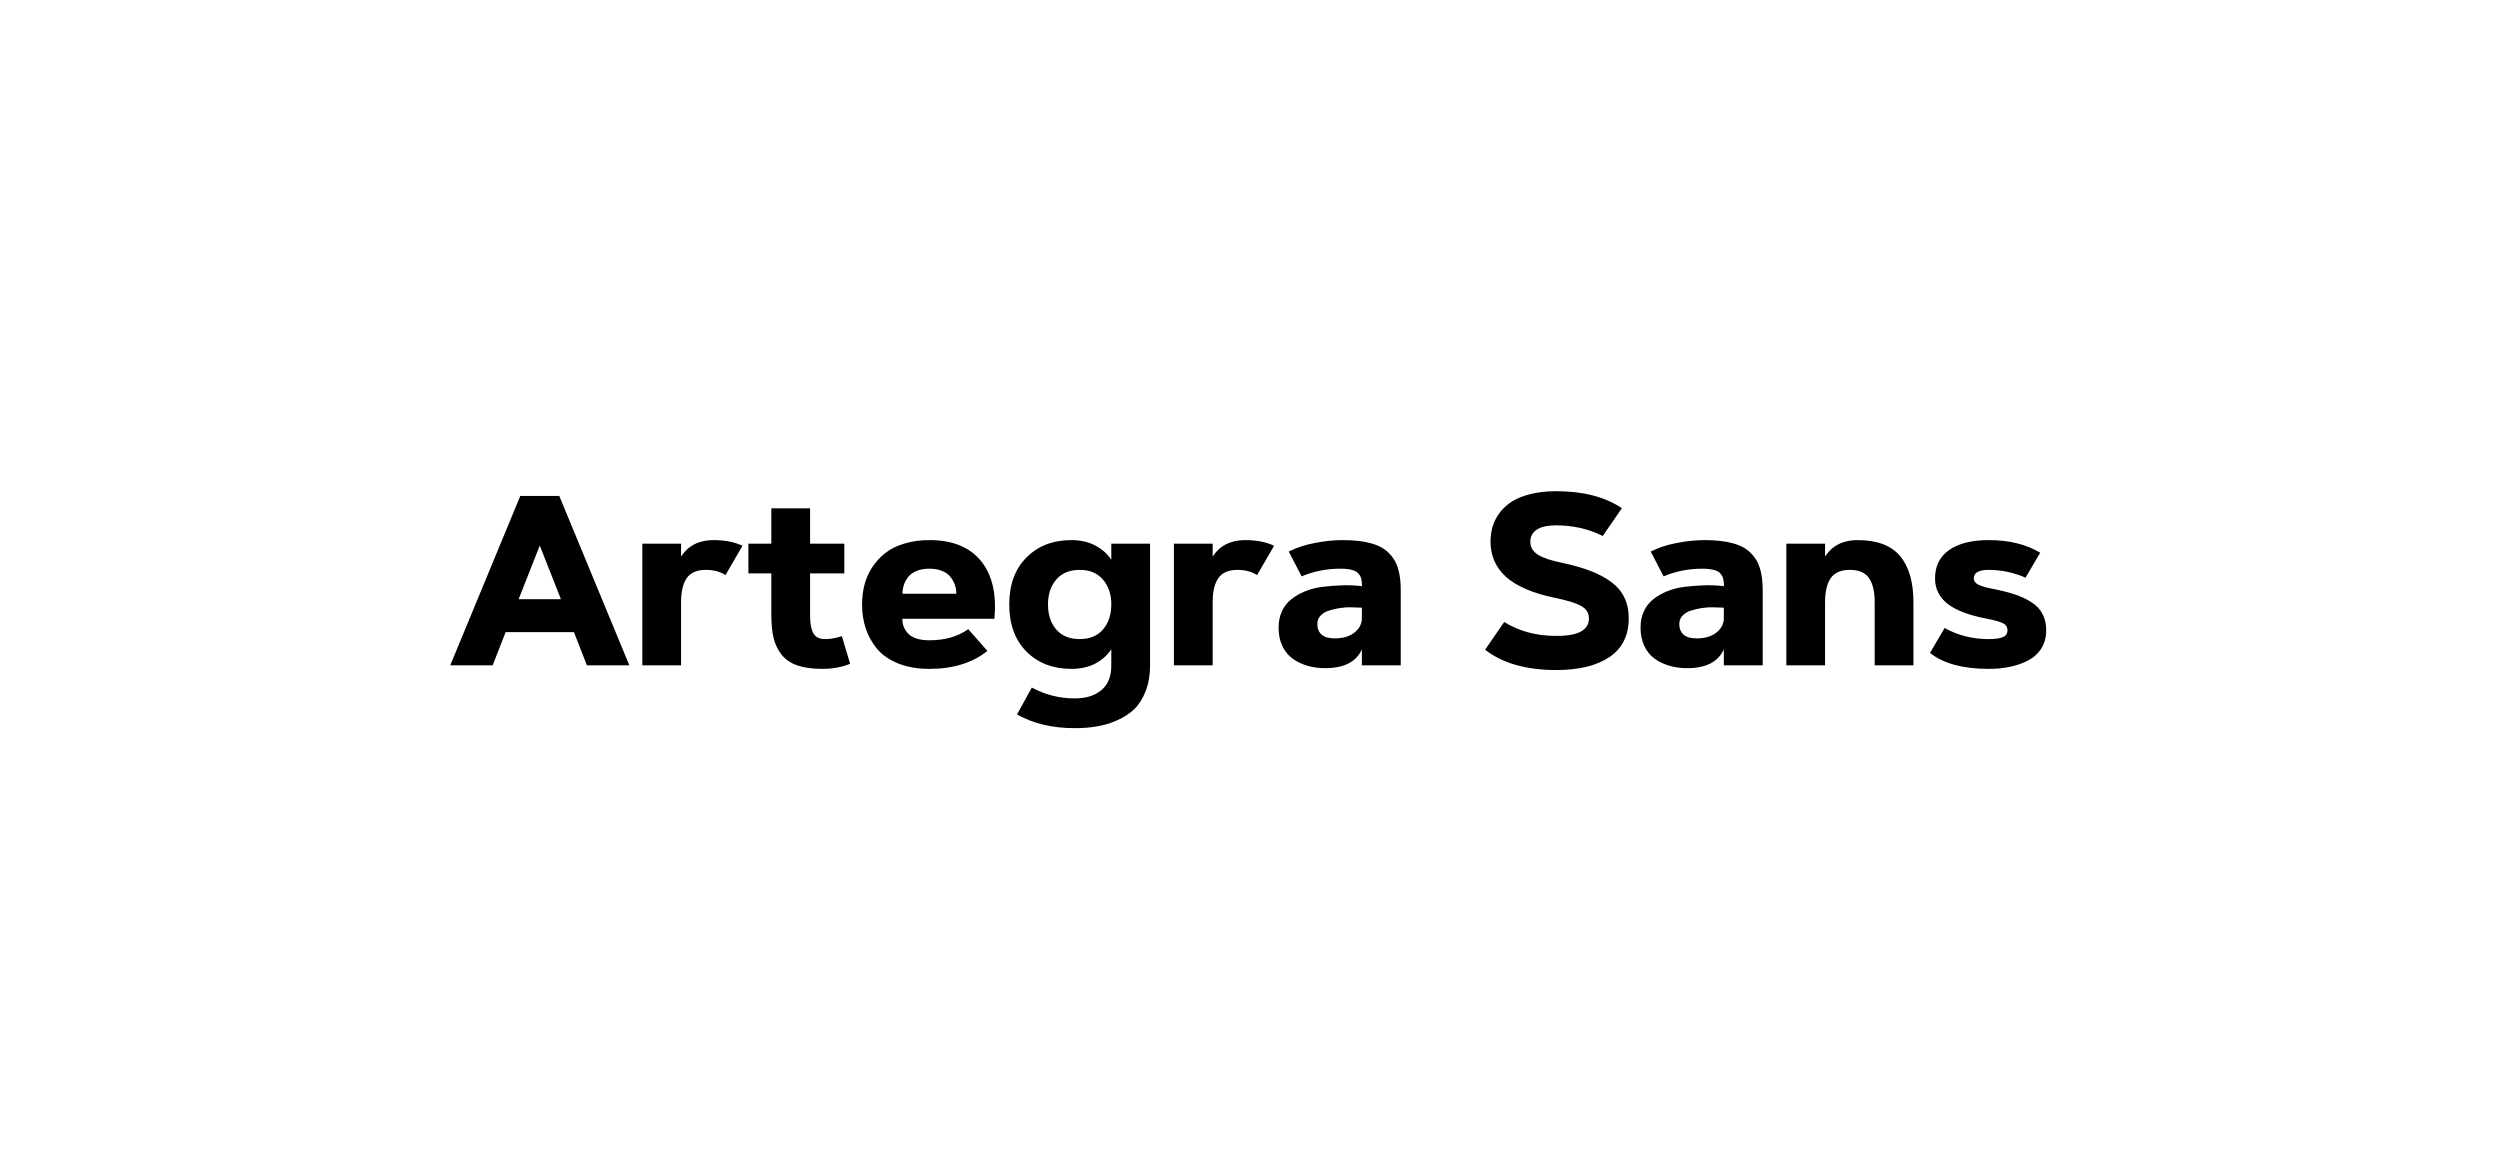 <?xml version="1.0" encoding="UTF-8"?> <svg xmlns="http://www.w3.org/2000/svg" width="124" height="58" viewBox="0 0 124 58" fill="none"> <path d="M25.08 31.354L24.436 33H22.332L25.807 24.598H27.74L31.215 33H29.111L28.467 31.354H25.08ZM26.773 27.059L25.725 29.719H27.822L26.773 27.059ZM36.828 27.07L35.984 28.523C35.715 28.352 35.391 28.266 35.012 28.266C34.566 28.266 34.25 28.402 34.062 28.676C33.875 28.945 33.781 29.344 33.781 29.871V33H31.859V26.965H33.781V27.604C34.137 27.061 34.674 26.789 35.393 26.789C35.955 26.789 36.434 26.883 36.828 27.07ZM37.121 28.441V26.965H38.258V25.213H40.18V26.965H41.879V28.441H40.18V30.492C40.18 30.668 40.188 30.818 40.203 30.943C40.219 31.068 40.25 31.193 40.297 31.318C40.348 31.443 40.424 31.539 40.525 31.605C40.631 31.668 40.762 31.699 40.918 31.699C41.191 31.699 41.471 31.65 41.756 31.553L42.166 32.924C41.748 33.092 41.293 33.176 40.801 33.176C40.312 33.176 39.902 33.121 39.57 33.012C39.242 32.902 38.98 32.73 38.785 32.496C38.594 32.262 38.457 31.984 38.375 31.664C38.297 31.344 38.258 30.953 38.258 30.492V28.441H37.121ZM48.025 31.207L48.975 32.285C48.236 32.879 47.277 33.176 46.098 33.176C45.516 33.176 45.004 33.088 44.562 32.912C44.121 32.736 43.772 32.498 43.514 32.197C43.26 31.893 43.07 31.555 42.945 31.184C42.82 30.812 42.758 30.412 42.758 29.982C42.758 29.643 42.797 29.32 42.875 29.016C42.953 28.707 43.08 28.418 43.256 28.148C43.432 27.875 43.647 27.639 43.9 27.439C44.154 27.236 44.469 27.078 44.844 26.965C45.223 26.848 45.641 26.789 46.098 26.789C47.238 26.789 48.09 27.133 48.652 27.82C49.215 28.508 49.438 29.465 49.32 30.691H44.756C44.756 30.828 44.777 30.957 44.82 31.078C44.867 31.199 44.94 31.312 45.037 31.418C45.135 31.523 45.273 31.607 45.453 31.67C45.633 31.729 45.848 31.758 46.098 31.758C46.867 31.758 47.51 31.574 48.025 31.207ZM44.762 29.449H47.434C47.434 29.305 47.412 29.166 47.369 29.033C47.326 28.896 47.256 28.764 47.158 28.635C47.065 28.506 46.926 28.402 46.742 28.324C46.562 28.246 46.348 28.207 46.098 28.207C45.848 28.207 45.631 28.246 45.447 28.324C45.268 28.402 45.129 28.506 45.031 28.635C44.938 28.764 44.869 28.896 44.826 29.033C44.783 29.166 44.762 29.305 44.762 29.449ZM55.121 26.965H57.043V33C57.043 33.477 56.971 33.9 56.826 34.272C56.685 34.643 56.498 34.941 56.264 35.168C56.029 35.395 55.746 35.58 55.414 35.725C55.086 35.873 54.75 35.975 54.406 36.029C54.066 36.088 53.701 36.117 53.31 36.117C52.201 36.117 51.246 35.891 50.445 35.438L51.178 34.102C51.838 34.461 52.549 34.641 53.31 34.641C53.865 34.641 54.305 34.504 54.629 34.23C54.957 33.961 55.121 33.551 55.121 33V32.203C54.93 32.496 54.666 32.732 54.33 32.912C53.994 33.088 53.598 33.176 53.141 33.176C52.227 33.176 51.484 32.891 50.914 32.32C50.344 31.746 50.059 30.967 50.059 29.982C50.059 28.998 50.344 28.221 50.914 27.65C51.484 27.076 52.227 26.789 53.141 26.789C53.598 26.789 53.992 26.879 54.324 27.059C54.66 27.234 54.926 27.469 55.121 27.762V26.965ZM52.391 28.746C52.117 29.062 51.98 29.475 51.98 29.982C51.98 30.49 52.117 30.904 52.391 31.225C52.668 31.541 53.055 31.699 53.551 31.699C54.047 31.699 54.432 31.541 54.705 31.225C54.982 30.904 55.121 30.49 55.121 29.982C55.121 29.475 54.982 29.062 54.705 28.746C54.432 28.426 54.047 28.266 53.551 28.266C53.055 28.266 52.668 28.426 52.391 28.746ZM63.195 27.07L62.352 28.523C62.082 28.352 61.758 28.266 61.379 28.266C60.934 28.266 60.617 28.402 60.43 28.676C60.242 28.945 60.148 29.344 60.148 29.871V33H58.227V26.965H60.148V27.604C60.504 27.061 61.041 26.789 61.76 26.789C62.322 26.789 62.801 26.883 63.195 27.07ZM63.418 31.131C63.418 30.83 63.473 30.561 63.582 30.322C63.695 30.08 63.848 29.883 64.039 29.73C64.234 29.574 64.463 29.441 64.725 29.332C64.99 29.223 65.275 29.148 65.58 29.109C65.889 29.07 66.211 29.045 66.547 29.033C66.883 29.021 67.219 29.035 67.555 29.074C67.555 28.926 67.543 28.805 67.519 28.711C67.496 28.613 67.447 28.523 67.373 28.441C67.303 28.359 67.193 28.301 67.045 28.266C66.9 28.227 66.713 28.207 66.482 28.207C65.803 28.207 65.162 28.334 64.561 28.588L63.922 27.357C64.309 27.162 64.742 27.02 65.223 26.93C65.703 26.836 66.162 26.789 66.6 26.789C67.158 26.789 67.625 26.842 68 26.947C68.375 27.049 68.67 27.209 68.885 27.428C69.103 27.643 69.256 27.898 69.342 28.195C69.432 28.488 69.477 28.85 69.477 29.279V33H67.549V32.209C67.268 32.83 66.662 33.141 65.732 33.141C65.42 33.141 65.127 33.102 64.853 33.023C64.584 32.945 64.34 32.828 64.121 32.672C63.902 32.516 63.73 32.307 63.605 32.045C63.48 31.779 63.418 31.475 63.418 31.131ZM65.34 30.955C65.34 31.174 65.41 31.348 65.551 31.477C65.691 31.602 65.908 31.664 66.201 31.664C66.615 31.664 66.943 31.566 67.186 31.371C67.428 31.176 67.549 30.939 67.549 30.662V30.141C67.4 30.137 67.232 30.131 67.045 30.123C66.861 30.115 66.668 30.127 66.465 30.158C66.266 30.189 66.082 30.232 65.914 30.287C65.746 30.338 65.607 30.422 65.498 30.539C65.393 30.652 65.34 30.791 65.34 30.955ZM80.445 25.207L79.496 26.584C78.789 26.232 78.019 26.057 77.188 26.057C76.762 26.057 76.441 26.127 76.227 26.268C76.012 26.408 75.904 26.609 75.904 26.871C75.904 27.141 76.031 27.355 76.285 27.516C76.539 27.672 76.934 27.805 77.469 27.914C78.023 28.031 78.496 28.166 78.887 28.318C79.281 28.467 79.625 28.65 79.918 28.869C80.211 29.084 80.428 29.34 80.568 29.637C80.713 29.934 80.785 30.277 80.785 30.668C80.785 31.52 80.467 32.16 79.83 32.59C79.193 33.02 78.312 33.234 77.188 33.234C75.703 33.234 74.527 32.898 73.66 32.227L74.609 30.85C75.344 31.311 76.203 31.541 77.188 31.541C77.758 31.541 78.17 31.467 78.424 31.318C78.682 31.17 78.811 30.953 78.811 30.668C78.811 30.402 78.68 30.197 78.418 30.053C78.156 29.908 77.717 29.773 77.1 29.648C76.01 29.418 75.209 29.072 74.697 28.611C74.186 28.146 73.93 27.566 73.93 26.871C73.93 26.605 73.965 26.354 74.035 26.115C74.106 25.877 74.221 25.65 74.381 25.436C74.545 25.217 74.75 25.029 74.996 24.873C75.242 24.717 75.551 24.594 75.922 24.504C76.297 24.41 76.719 24.363 77.188 24.363C78.523 24.363 79.609 24.645 80.445 25.207ZM81.371 31.131C81.371 30.83 81.426 30.561 81.535 30.322C81.648 30.08 81.801 29.883 81.992 29.73C82.188 29.574 82.416 29.441 82.678 29.332C82.943 29.223 83.228 29.148 83.533 29.109C83.842 29.07 84.164 29.045 84.5 29.033C84.836 29.021 85.172 29.035 85.508 29.074C85.508 28.926 85.496 28.805 85.473 28.711C85.449 28.613 85.4 28.523 85.326 28.441C85.256 28.359 85.147 28.301 84.998 28.266C84.853 28.227 84.666 28.207 84.436 28.207C83.756 28.207 83.115 28.334 82.514 28.588L81.875 27.357C82.262 27.162 82.695 27.02 83.176 26.93C83.656 26.836 84.115 26.789 84.553 26.789C85.111 26.789 85.578 26.842 85.953 26.947C86.328 27.049 86.623 27.209 86.838 27.428C87.057 27.643 87.209 27.898 87.295 28.195C87.385 28.488 87.43 28.85 87.43 29.279V33H85.502V32.209C85.221 32.83 84.615 33.141 83.686 33.141C83.373 33.141 83.08 33.102 82.807 33.023C82.537 32.945 82.293 32.828 82.074 32.672C81.856 32.516 81.684 32.307 81.559 32.045C81.434 31.779 81.371 31.475 81.371 31.131ZM83.293 30.955C83.293 31.174 83.363 31.348 83.504 31.477C83.644 31.602 83.861 31.664 84.154 31.664C84.568 31.664 84.897 31.566 85.139 31.371C85.381 31.176 85.502 30.939 85.502 30.662V30.141C85.353 30.137 85.186 30.131 84.998 30.123C84.814 30.115 84.621 30.127 84.418 30.158C84.219 30.189 84.035 30.232 83.867 30.287C83.699 30.338 83.561 30.422 83.451 30.539C83.346 30.652 83.293 30.791 83.293 30.955ZM90.523 29.871V33H88.602V26.965H90.523V27.604C90.879 27.061 91.416 26.789 92.135 26.789C93.1 26.789 93.803 27.053 94.244 27.58C94.686 28.107 94.906 28.871 94.906 29.871V33H92.984V29.871C92.984 29.344 92.891 28.945 92.703 28.676C92.516 28.402 92.199 28.266 91.754 28.266C91.309 28.266 90.992 28.402 90.805 28.676C90.617 28.945 90.523 29.344 90.523 29.871ZM101.193 27.416L100.467 28.652C99.873 28.395 99.264 28.266 98.639 28.266C98.147 28.266 97.9 28.406 97.9 28.688C97.9 28.824 97.982 28.932 98.147 29.01C98.311 29.088 98.547 29.154 98.856 29.209C99.289 29.295 99.656 29.389 99.957 29.49C100.258 29.592 100.529 29.721 100.771 29.877C101.014 30.033 101.193 30.227 101.311 30.457C101.432 30.688 101.492 30.957 101.492 31.266C101.492 31.602 101.414 31.896 101.258 32.15C101.102 32.404 100.887 32.603 100.613 32.748C100.344 32.893 100.043 33 99.711 33.07C99.383 33.141 99.025 33.176 98.639 33.176C97.361 33.176 96.391 32.912 95.727 32.385L96.453 31.148C97.109 31.516 97.838 31.699 98.639 31.699C98.947 31.699 99.18 31.668 99.336 31.605C99.492 31.543 99.57 31.43 99.57 31.266C99.57 31.102 99.496 30.984 99.348 30.914C99.203 30.84 98.934 30.764 98.539 30.686C97.668 30.521 97.023 30.277 96.606 29.953C96.188 29.629 95.978 29.207 95.978 28.688C95.978 28.078 96.211 27.609 96.676 27.281C97.144 26.953 97.799 26.789 98.639 26.789C99.65 26.789 100.502 26.998 101.193 27.416Z" fill="black"></path> </svg> 